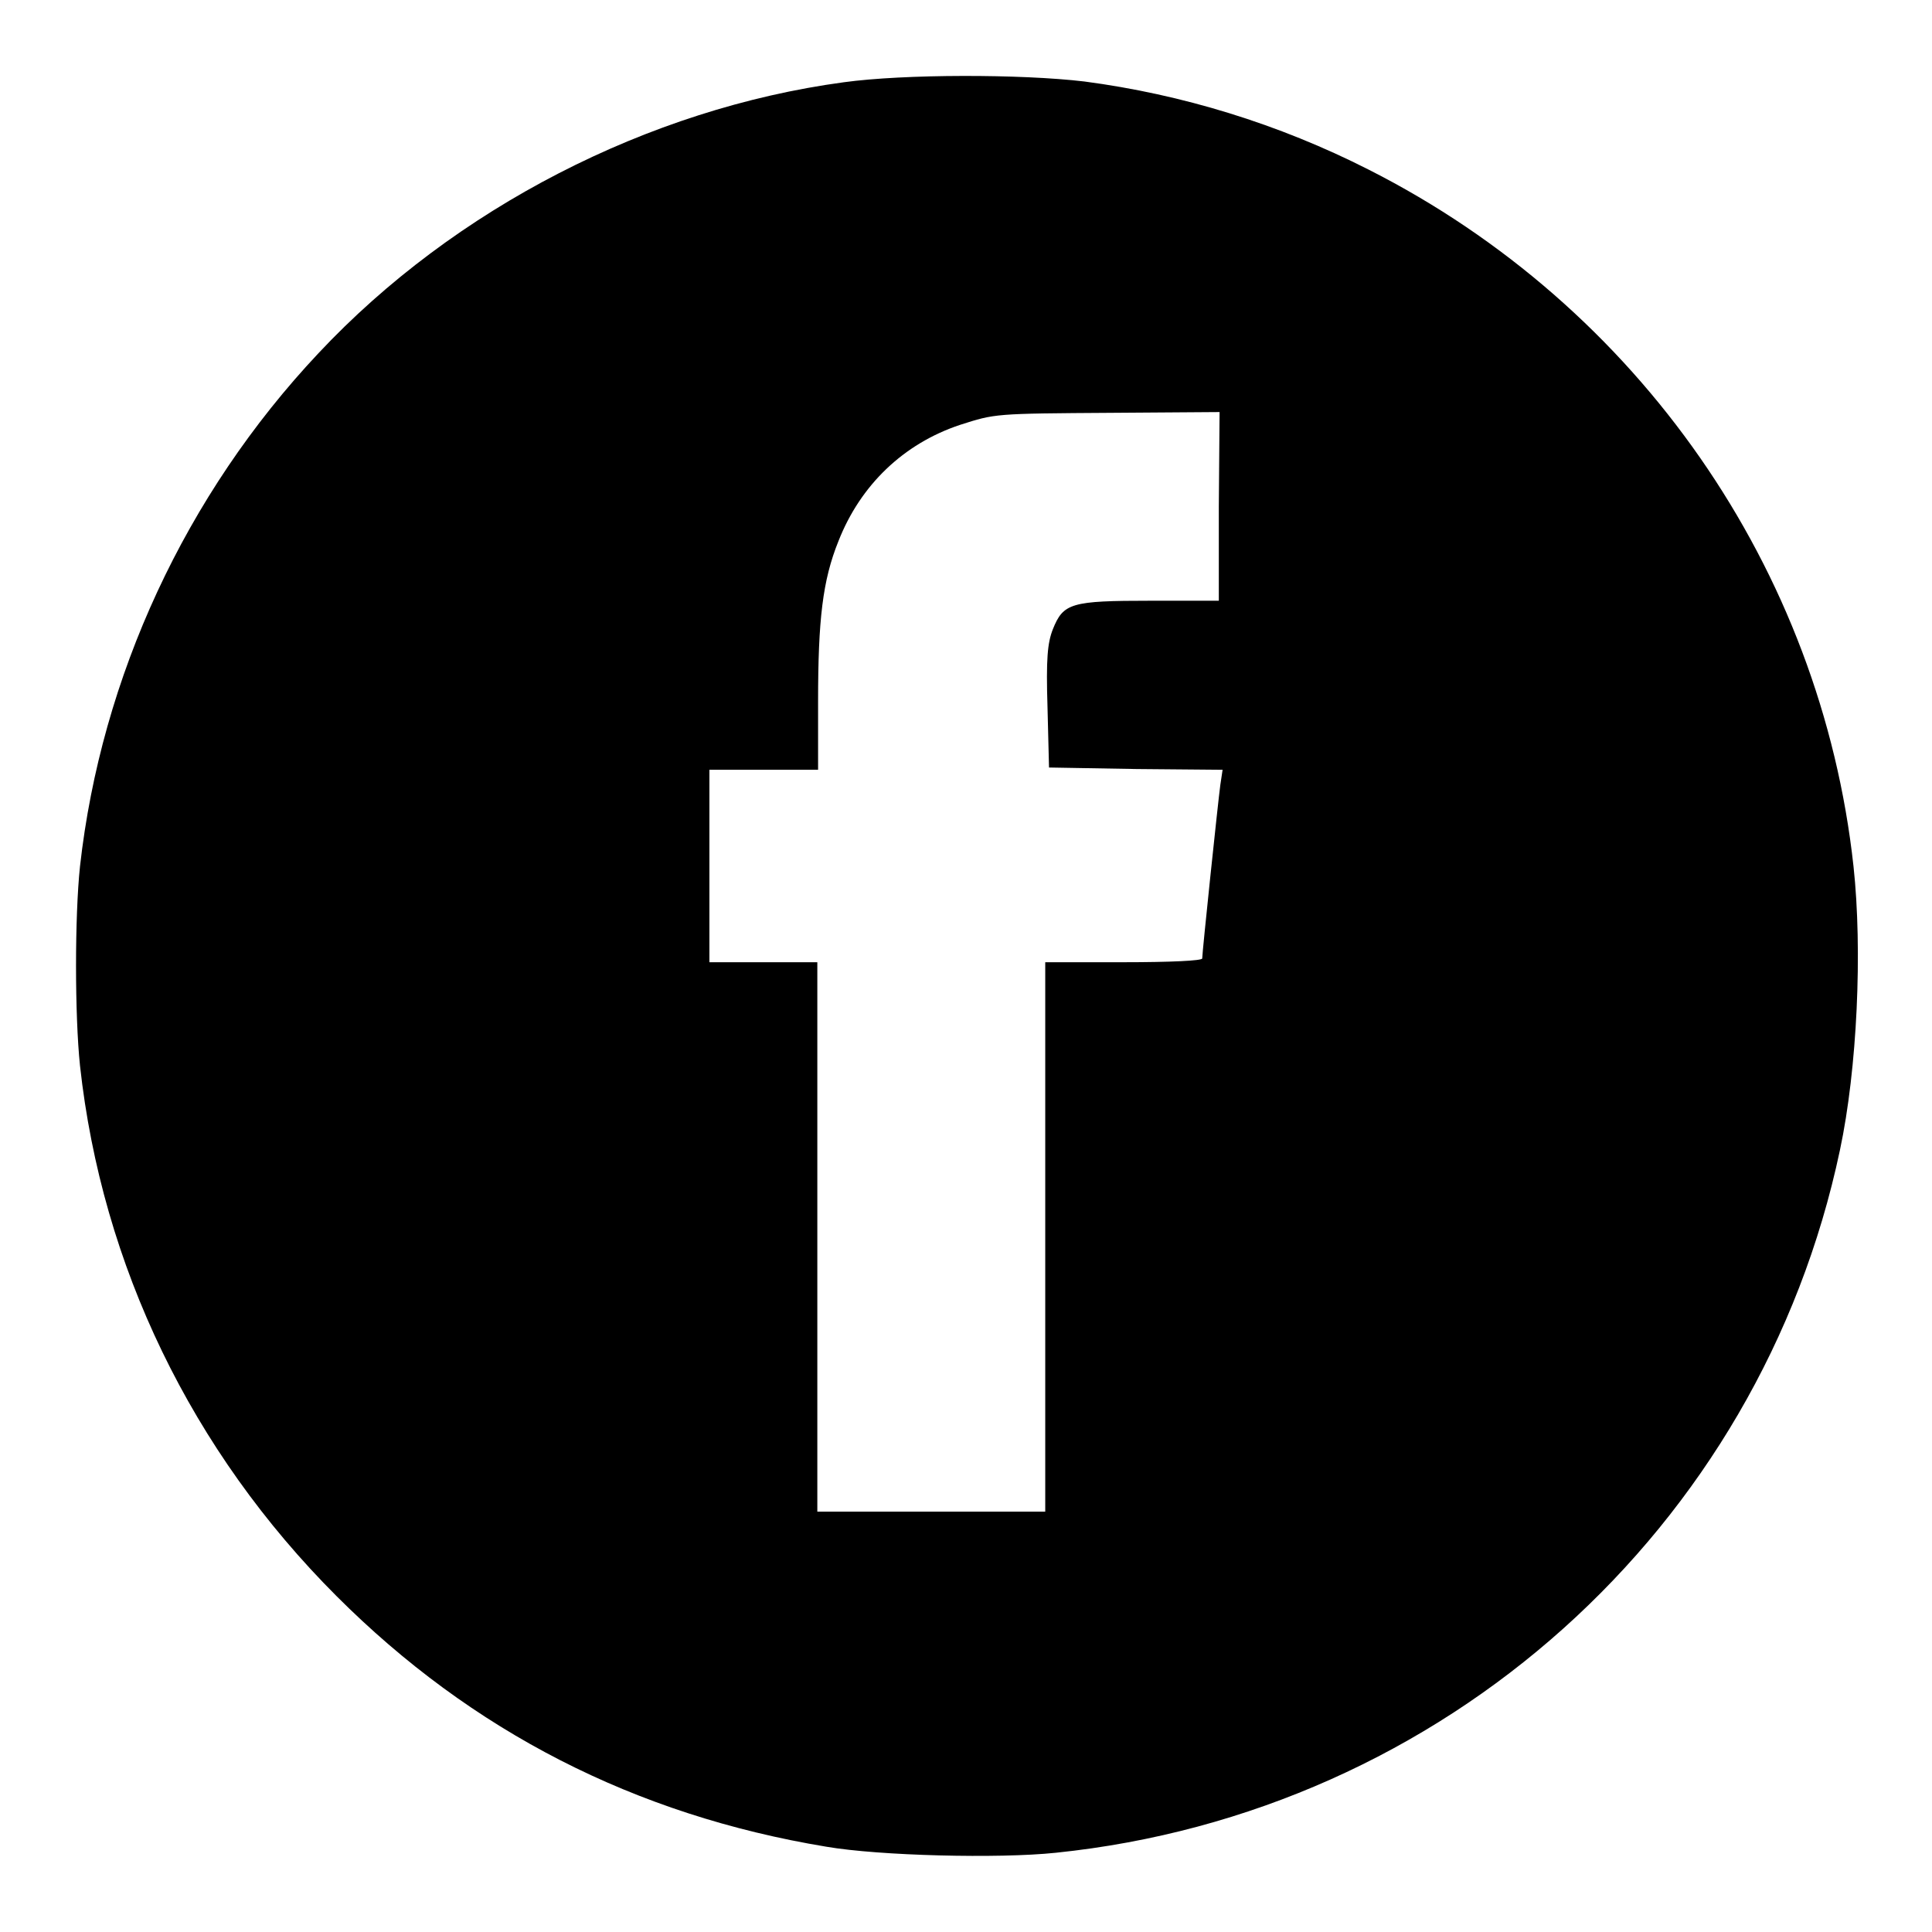 <?xml version="1.0" encoding="utf-8"?>
<!-- Svg Vector Icons : http://www.onlinewebfonts.com/icon -->
<!DOCTYPE svg PUBLIC "-//W3C//DTD SVG 1.1//EN" "http://www.w3.org/Graphics/SVG/1.1/DTD/svg11.dtd">
<svg version="1.1" xmlns="http://www.w3.org/2000/svg" xmlns:xlink="http://www.w3.org/1999/xlink" x="0px" y="0px" viewBox="0 0 256 256" enable-background="new 0 0 256 256" xml:space="preserve">
<g><g><g><path fill="#000000" d="M111.8,10.9c-25.9,3.5-51.6,16.7-69.6,35.9c-17.6,18.7-28.8,42.9-31.6,68c-0.7,6.6-0.7,19.7,0,26.4c2.9,26.5,14.8,51.1,34,70.3c17.9,17.9,39.5,29,64.9,33.2c7,1.2,22.8,1.6,30.4,0.8c51.4-5.3,93.3-42.9,103.9-93.1c2.3-10.8,3-26.5,1.8-37.6c-4.3-39.4-28.5-74.2-64.2-92.3c-12-6.1-24.8-10-37.7-11.7C135.3,9.8,119.8,9.8,111.8,10.9z M161.5,67.1v12.5h-9c-10.6,0-11.6,0.3-13,3.8c-0.7,1.8-0.9,3.9-0.7,10.3l0.2,8l11.6,0.2L162,102l-0.3,2c-0.3,2.2-2.4,22.2-2.4,23c0,0.3-4.2,0.5-10.4,0.5h-10.4v36.4v36.4h-15.1h-15.1v-36.4v-36.4h-7.2H94v-12.8V102h7.2h7.2v-9c0-10.9,0.6-16.1,2.7-21.3c2.9-7.4,8.6-12.9,16.1-15.4c4.7-1.5,4.5-1.5,20.2-1.6l14.2-0.1L161.5,67.1L161.5,67.1z"/></g></g></g>
</svg>